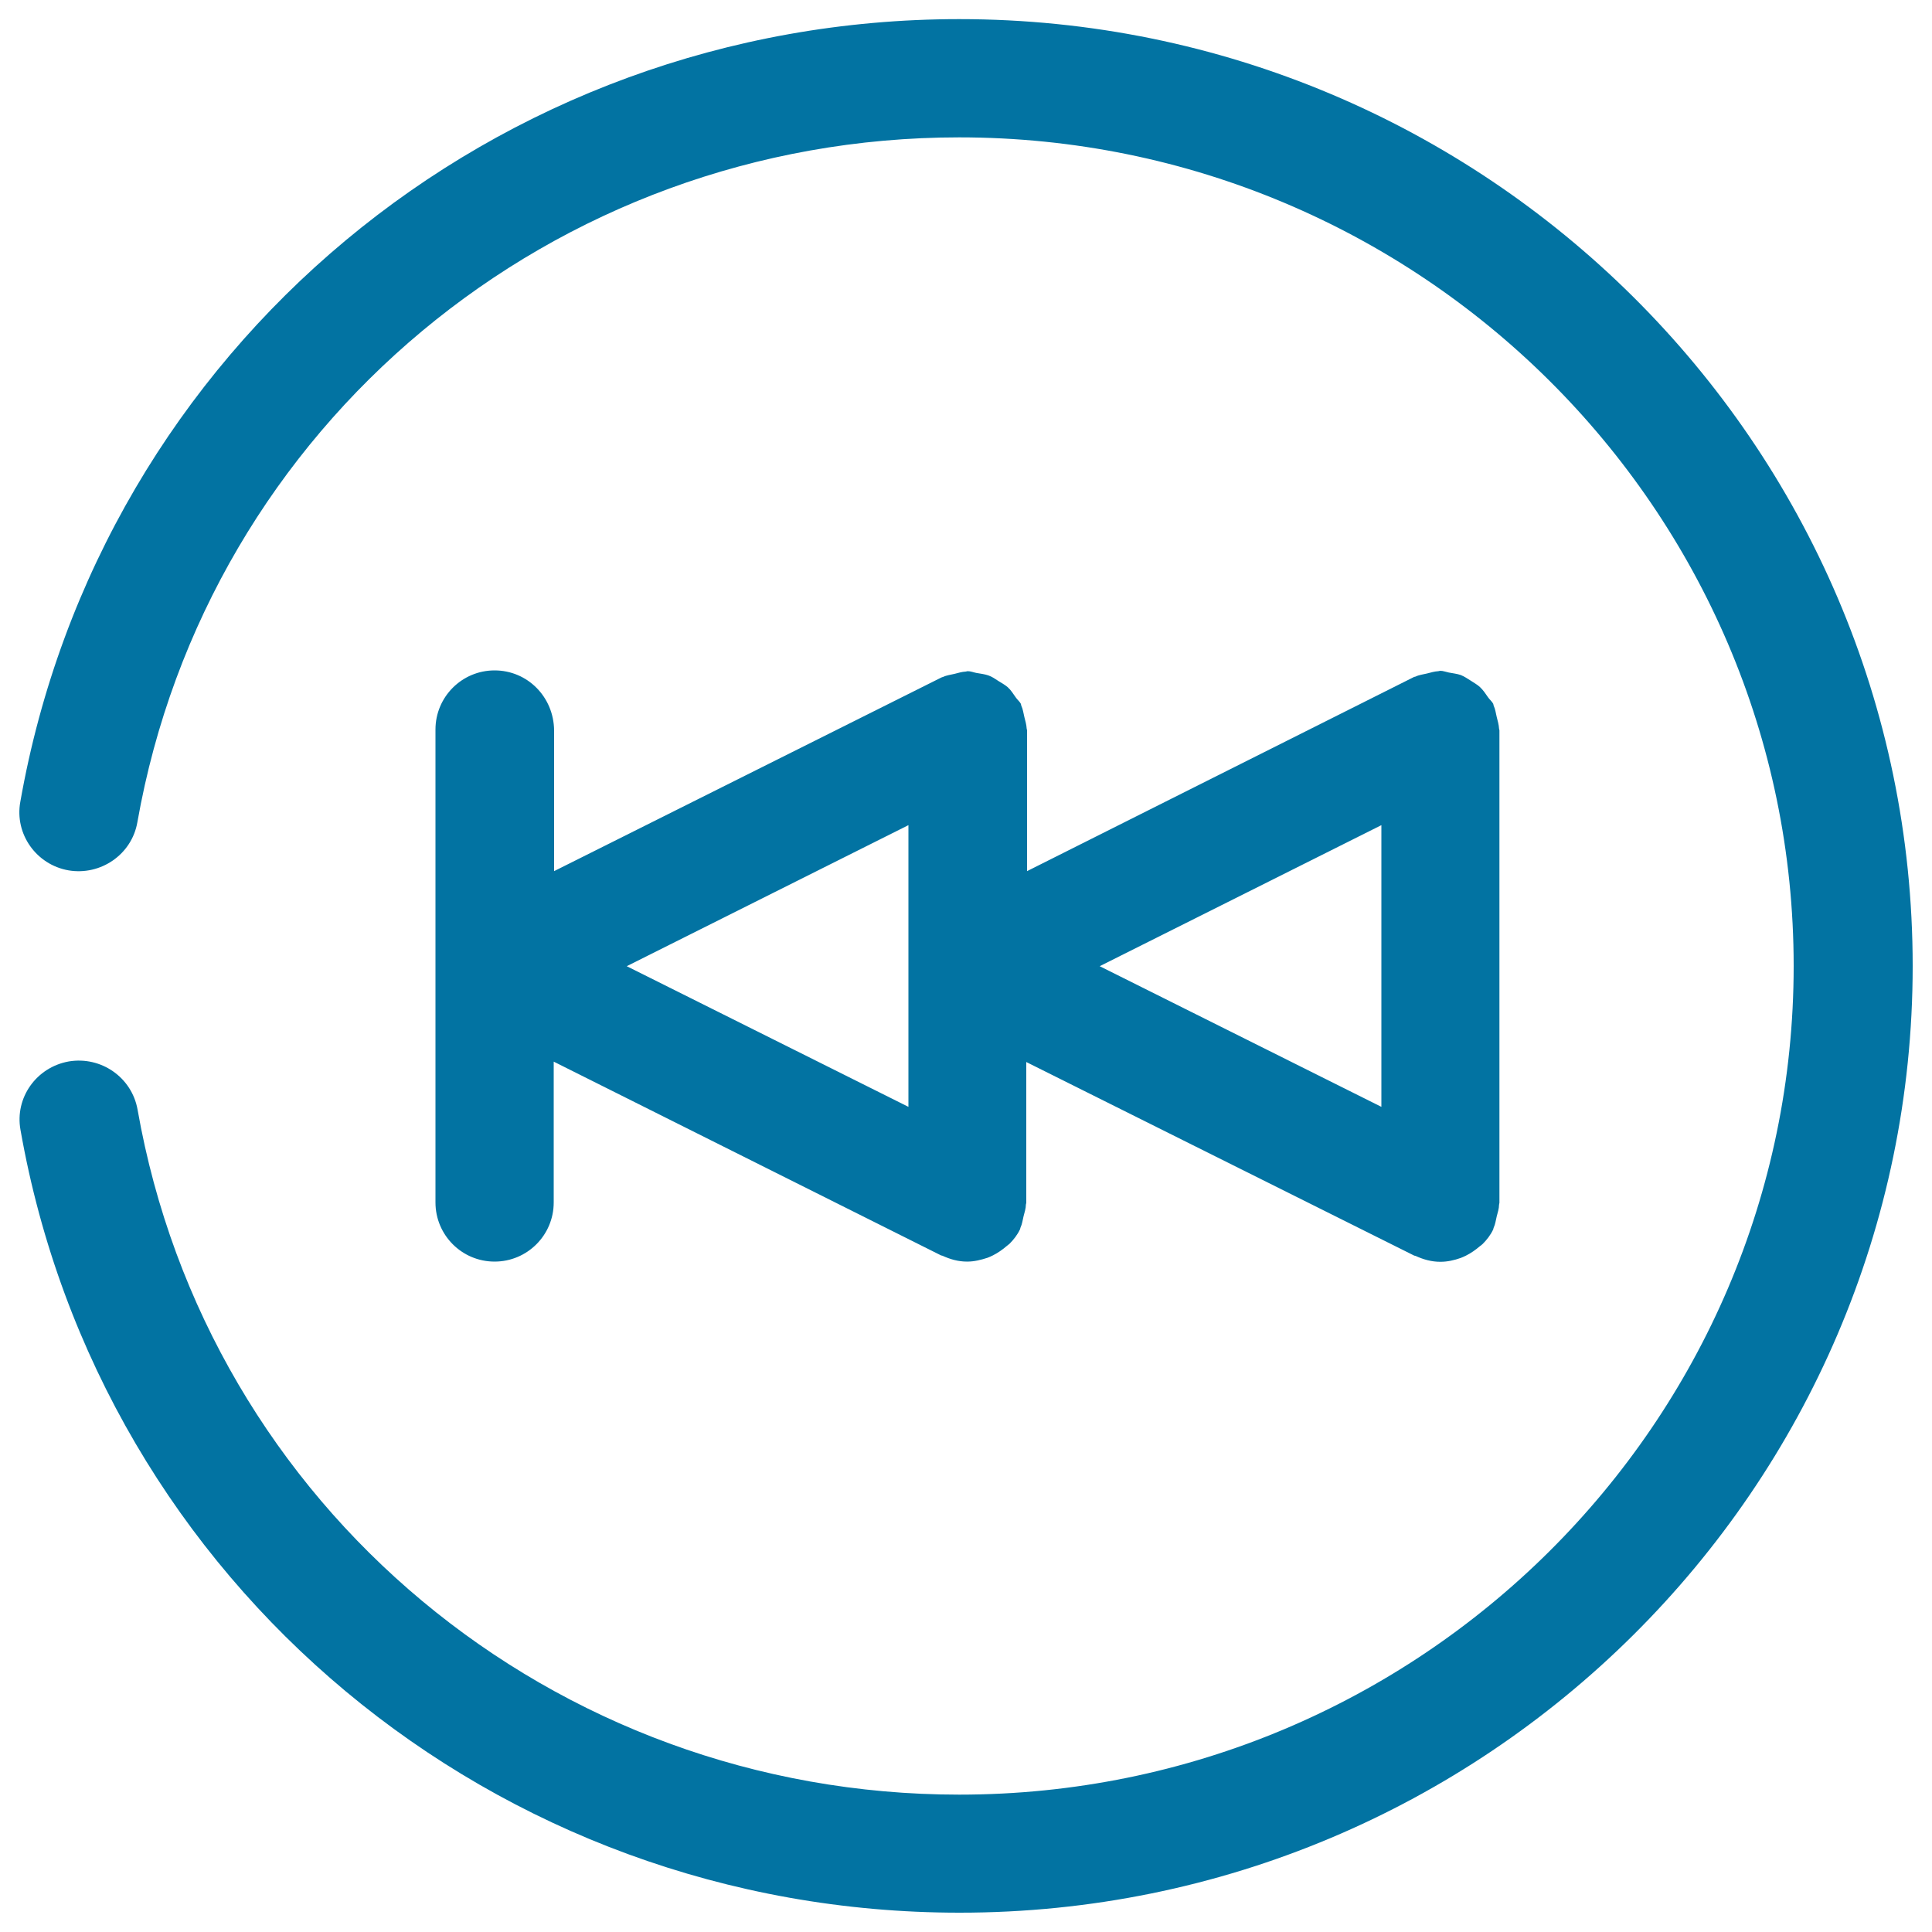 <svg xmlns="http://www.w3.org/2000/svg" viewBox="0 0 1000 1000" style="fill:#0273a2">
<title>Rewind Button SVG icon</title>
<g><g id="Previous_x5F_Track"><g><path d="M256,347c-16.9,0-30.6,13.7-30.6,30.6v244.8c0,16.9,13.7,30.6,30.6,30.6c16.9,0,30.6-13.7,30.6-30.6v-72.9l200.5,100.3c0.3,0.1,0.6,0.1,0.8,0.2c3.9,1.8,8.1,3,12.6,3c0.1,0,0.1,0,0.2,0h0c0,0,0,0,0,0c3.6,0,7.1-0.9,10.5-2c0.9-0.4,1.8-0.7,2.7-1.2c2.6-1.3,5-3,7.1-4.8c0.5-0.5,1-0.7,1.5-1.2c2.1-2.1,4.1-4.6,5.5-7.6c0.1-0.3,0.1-0.6,0.2-0.8c0.9-1.9,1.1-3.9,1.6-5.9c0.5-2,1.2-4,1.2-6c0-0.3,0.2-0.6,0.2-0.9v-72.9L732,649.9c0.3,0.1,0.6,0.1,0.8,0.2c3.9,1.8,8.2,3,12.6,3c0.1,0,0.1,0,0.2,0h0c0,0,0,0,0,0c3.6,0,7.1-0.8,10.5-2c0.9-0.4,1.8-0.7,2.7-1.2c2.6-1.3,5-3,7.1-4.8c0.5-0.4,1-0.7,1.5-1.2c2.1-2.1,4.1-4.6,5.5-7.6c0.1-0.3,0.1-0.7,0.2-0.8c0.9-1.9,1.1-3.9,1.6-5.9c0.5-2,1.2-4,1.2-6c0-0.4,0.2-0.6,0.2-1V378c0-0.3-0.2-0.6-0.2-0.9c-0.1-2-0.7-4-1.2-6c-0.5-2-0.7-4-1.6-5.9c-0.1-0.3-0.1-0.6-0.2-0.9c-0.7-1.3-1.9-2.2-2.7-3.4c-1.3-1.9-2.5-3.7-4.2-5.3c-1.4-1.3-3-2.1-4.6-3.2c-1.8-1.1-3.3-2.2-5.3-3c-2-0.7-4.2-0.9-6.2-1.3c-1.5-0.3-2.9-0.9-4.5-0.9c-0.3,0-0.6,0.2-0.9,0.2c-2,0.1-3.9,0.7-5.9,1.2c-2,0.5-4.1,0.7-5.9,1.6c-0.3,0.1-0.6,0.1-0.8,0.2L531.6,450.9V378c0-0.3-0.2-0.6-0.2-0.9c-0.1-2-0.7-4-1.2-6c-0.5-2-0.7-4-1.6-5.9c-0.1-0.3-0.1-0.6-0.2-0.9c-0.7-1.3-1.9-2.2-2.7-3.4c-1.3-1.8-2.4-3.7-4.1-5.2c-1.5-1.3-3.2-2.2-4.8-3.2c-1.7-1.1-3.2-2.2-5.2-2.9c-2-0.7-4.1-0.9-6.3-1.3c-1.5-0.3-2.8-0.9-4.5-0.9c-0.3,0-0.6,0.2-0.9,0.2c-2,0.1-3.9,0.7-5.9,1.2c-2,0.5-4.1,0.7-5.9,1.6c-0.3,0.1-0.6,0.1-0.9,0.3L286.8,450.9v-72.9C286.6,360.7,273,347,256,347z M715,427.1v145.8l-145.8-72.8L715,427.1z M470.2,427.1v145.8l-145.8-72.8L470.2,427.1z M496.5,9.9c-240.3,0-444.7,170.4-486,405.2c-3,16.6,8.3,32.5,25,35.4c16.6,2.8,32.7-8.2,35.6-24.9C107.3,220.2,286.2,71.1,496.5,71.1c238.2,0,431.9,192.4,431.9,428.9c0,236.5-193.7,428.9-431.9,428.9c-210.3,0-389.2-149.1-425.3-354.6c-3-16.7-18.9-27.7-35.6-24.9c-16.8,3-28,18.8-25,35.4c41.3,234.8,245.7,405.2,486,405.2C768.7,990.1,990,770.1,990,500C990,229.7,768.6,9.9,496.5,9.9z"/></g></g></g>
</svg>